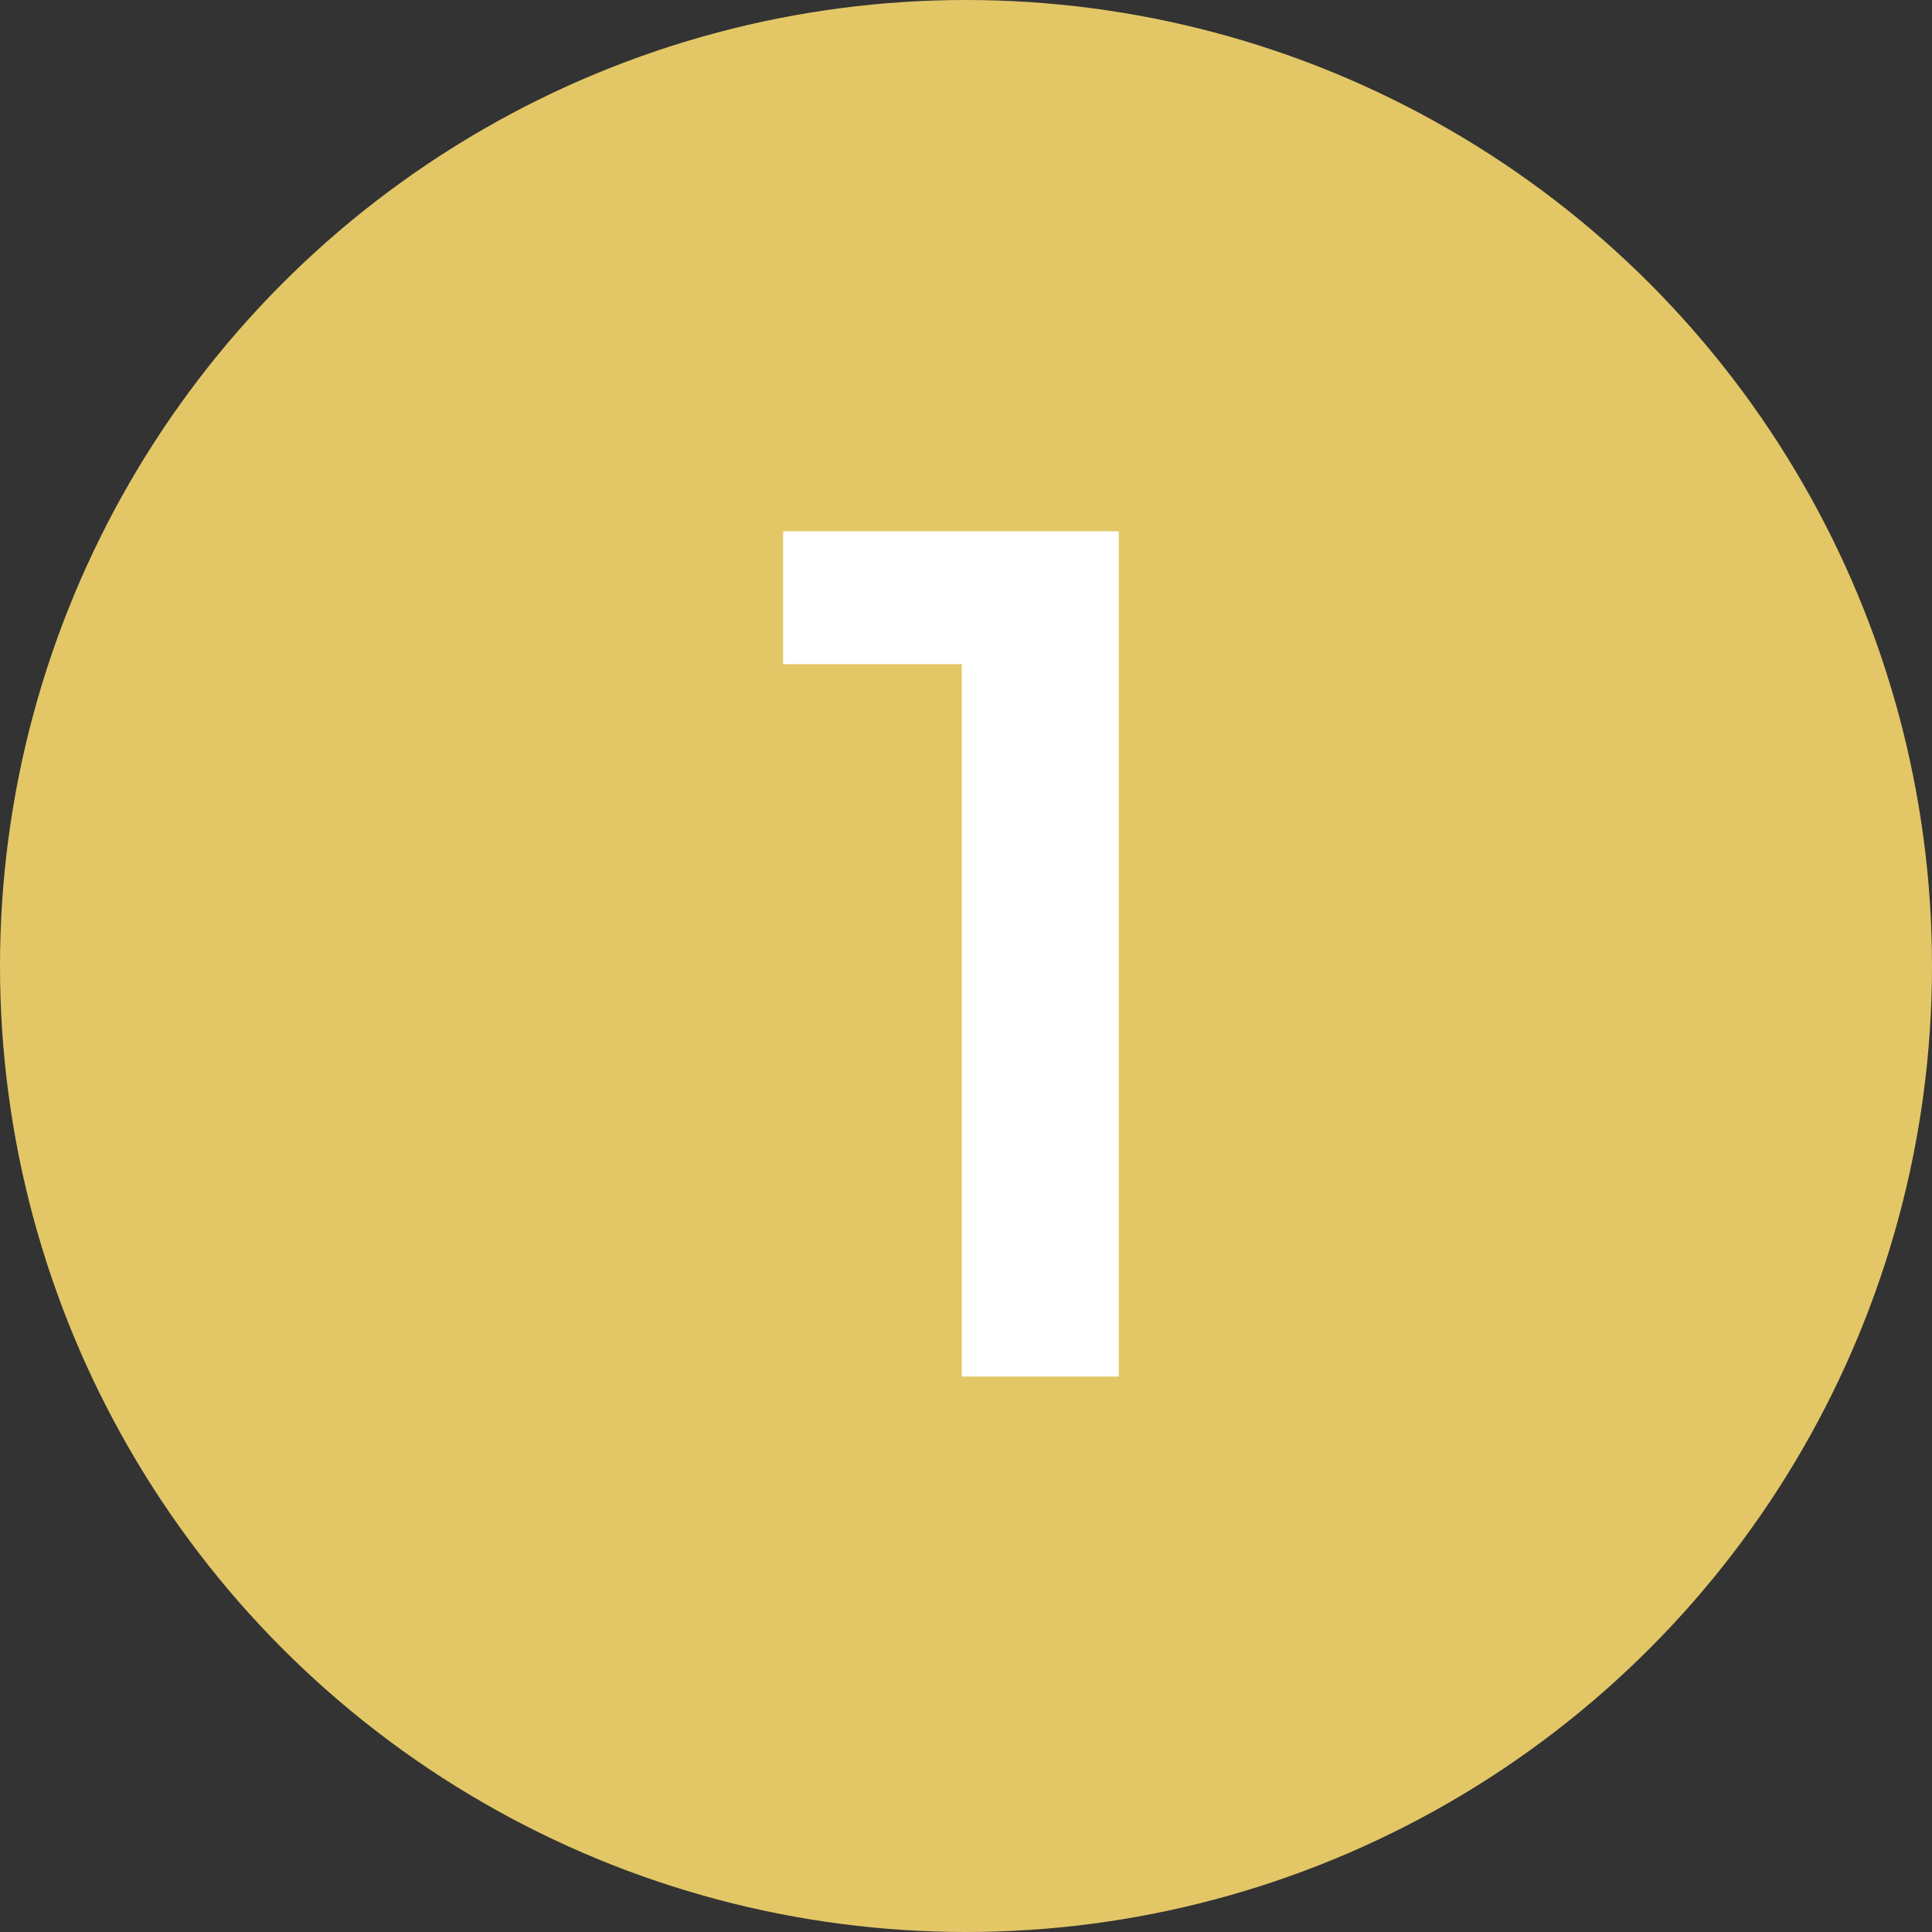 <svg id="icon_number01" xmlns="http://www.w3.org/2000/svg" width="24" height="24" viewBox="0 0 48 48">
  <rect x="0" y="0" width="48" height="48" fill="#333333" stroke="none"/>
  <defs>
    <style>
      .cls-1 {
        fill: #e3c767;
      }

      .cls-2 {
        fill: #fff;
        fill-rule: evenodd;
      }
    </style>
  </defs>
  <circle id="楕円形_633" data-name="楕円形 633" class="cls-1" cx="24" cy="24" r="24"/>
  <path id="_1" data-name="1" class="cls-2" d="M141.456,13509.2v3.3h4.44v17.7h3.9v-21h-8.341Z" transform="translate(-122 -13496)"/>
</svg>
